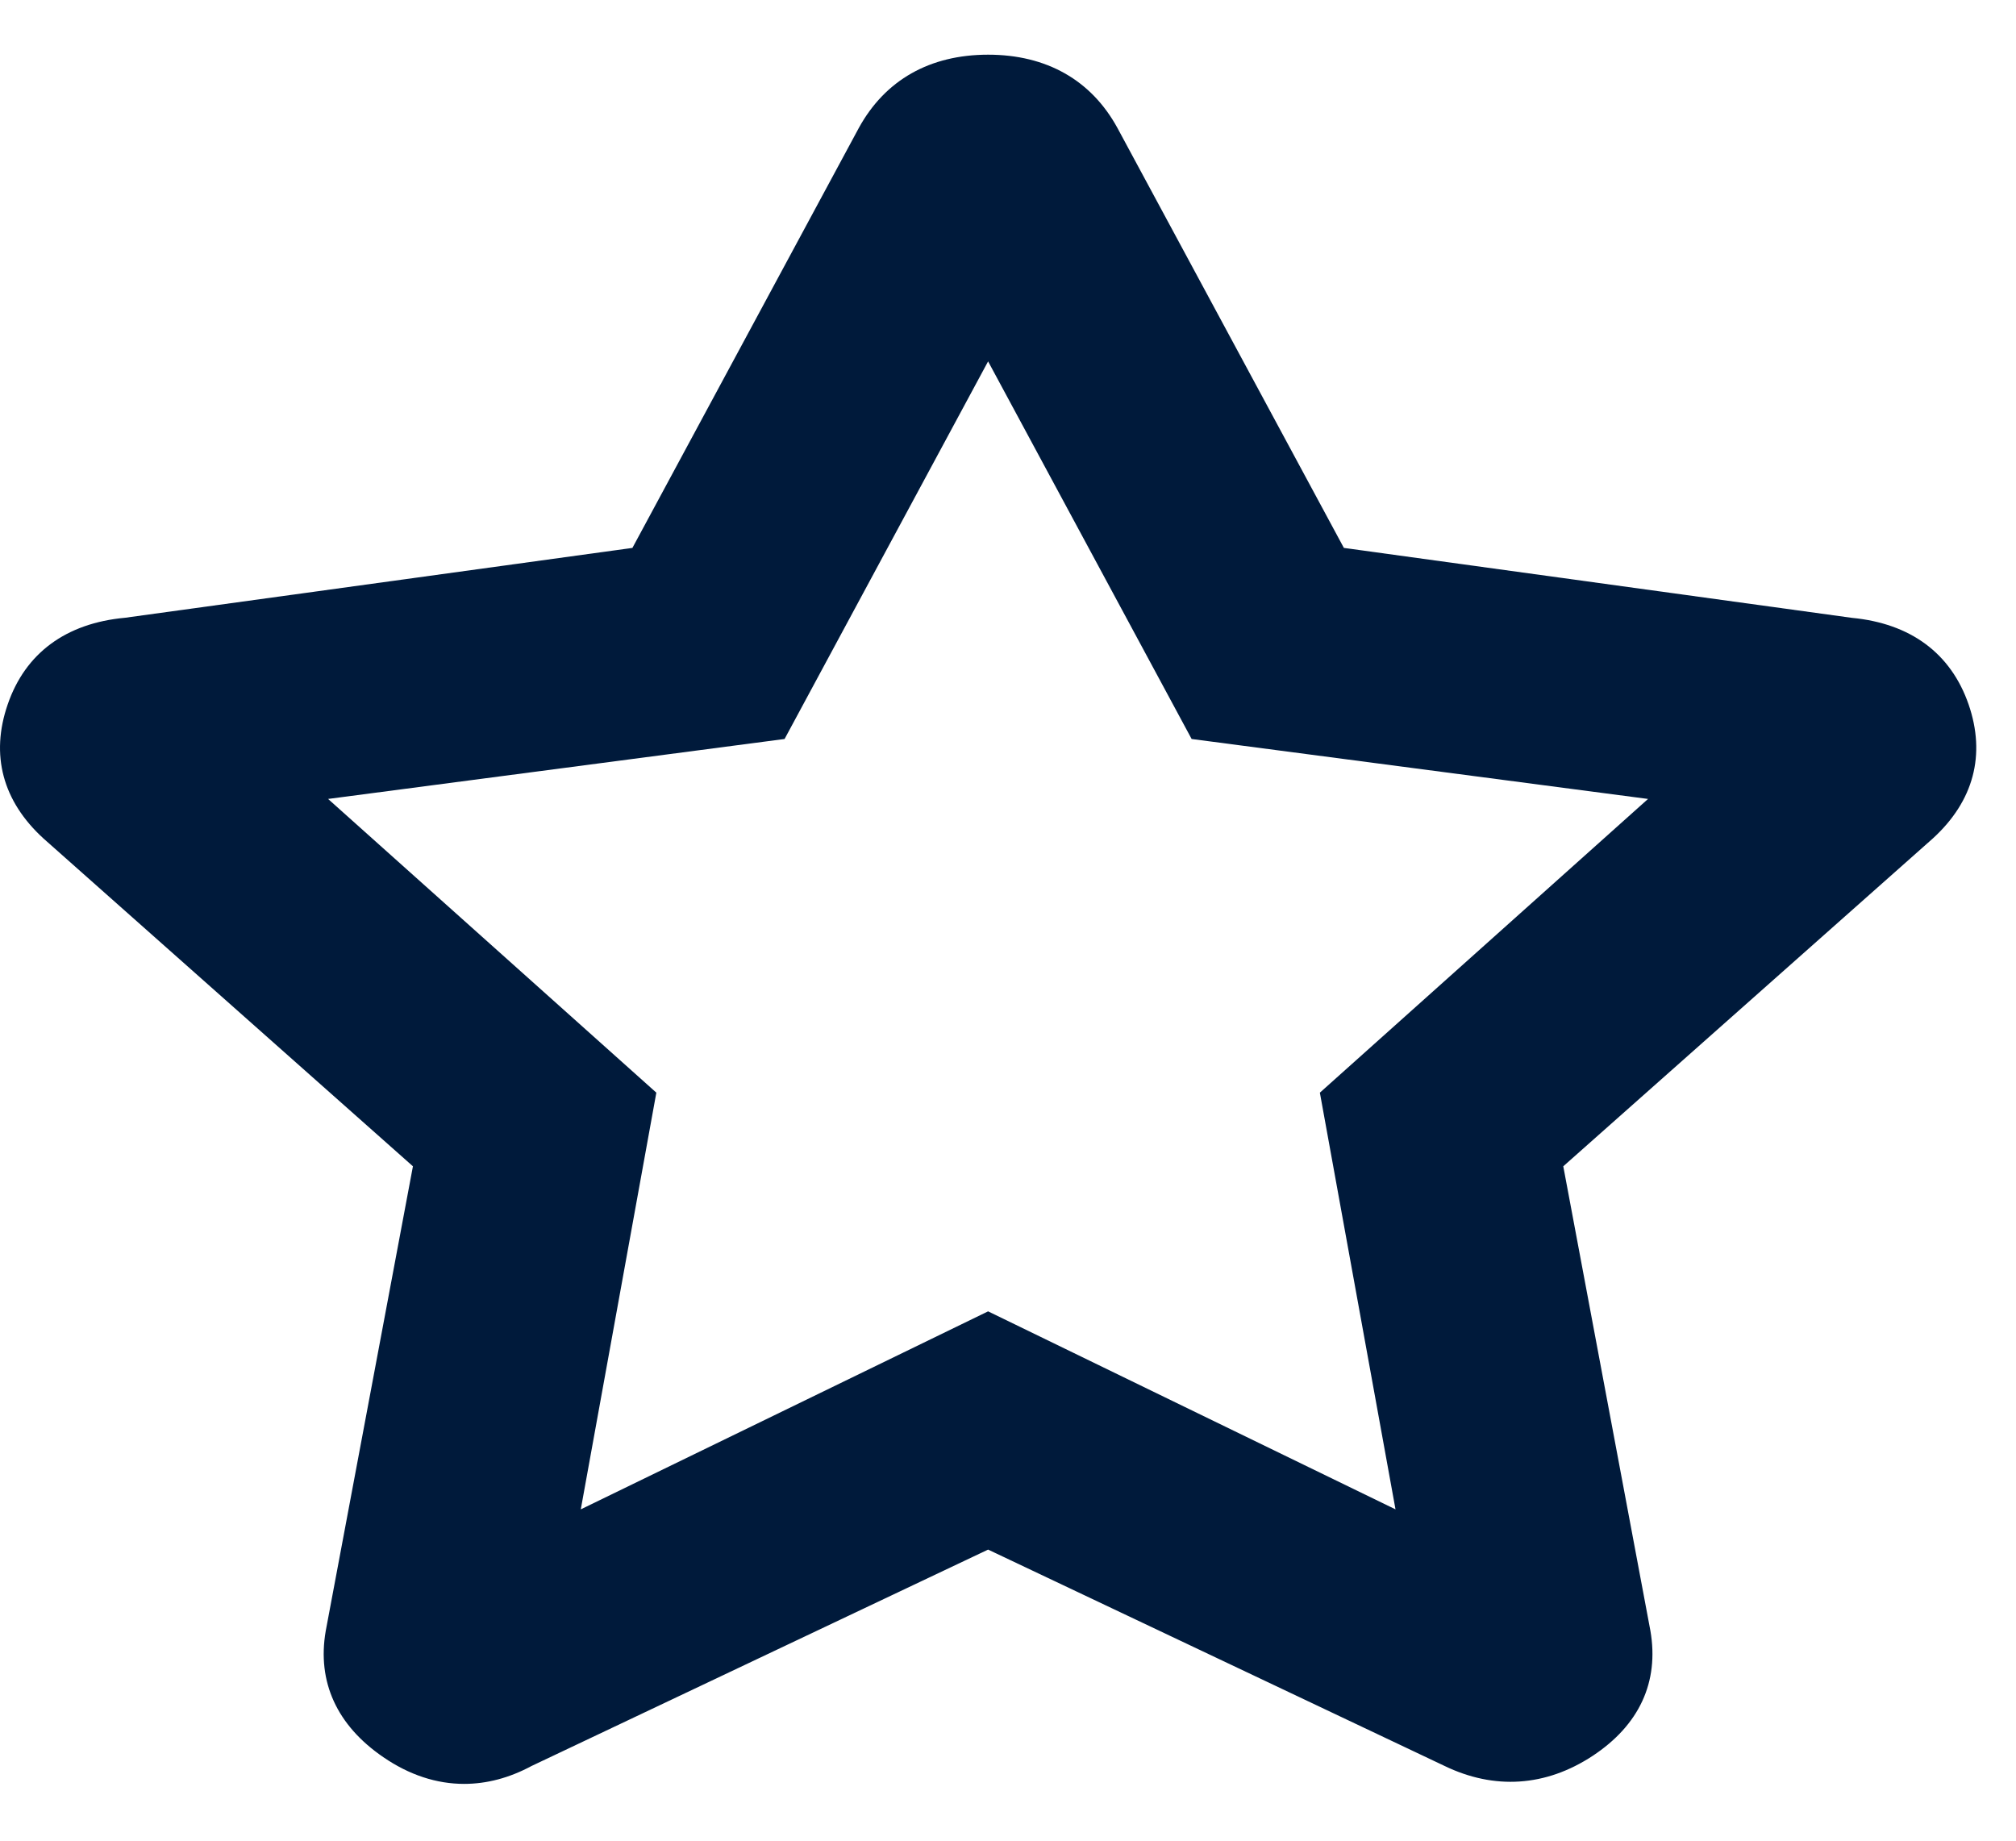 <?xml version="1.0" encoding="UTF-8"?>
<svg width="23px" height="21px" viewBox="0 0 23 21" version="1.1" xmlns="http://www.w3.org/2000/svg" xmlns:xlink="http://www.w3.org/1999/xlink">
    <!-- Generator: Sketch 62 (91390) - https://sketch.com -->
    <title>Group 3</title>
    <desc>Created with Sketch.</desc>
    <g id="Page-1" stroke="none" stroke-width="1" fill="none" fill-rule="evenodd">
        <g id="Desktop-HD" transform="translate(-318, -771)" fill="#001A3B">
            <g id="Group-3" transform="translate(318, 771.624)">
                <path d="M22.459,7.412 C22.257,6.829 21.797,6.489 21.129,6.425 L15.332,5.627 L12.748,0.835 C12.449,0.289 11.938,-8.69565217e-05 11.273,-8.69565217e-05 C10.608,-8.69565217e-05 10.098,0.289 9.798,0.836 L7.215,5.627 L1.426,6.424 C0.753,6.486 0.289,6.827 0.088,7.412 C-0.111,7.988 0.029,8.516 0.497,8.943 L4.711,12.682 L3.716,17.984 C3.616,18.563 3.843,19.061 4.373,19.423 C4.67,19.627 4.982,19.728 5.295,19.728 C5.553,19.728 5.811,19.66 6.064,19.524 L11.273,17.055 L16.48,19.523 C17.049,19.798 17.635,19.76 18.169,19.409 C18.702,19.058 18.93,18.566 18.829,17.981 L17.835,12.682 L22.052,8.941 C22.517,8.516 22.658,7.988 22.459,7.412 L22.459,7.412 Z M18.802,8.491 L15.058,11.842 L15.921,16.596 L11.273,14.337 L6.626,16.596 L7.488,11.842 L3.743,8.491 L8.951,7.807 L11.273,3.499 L13.595,7.807 L18.802,8.491 Z" id="Fill-1"></path>
            </g>
        </g>
    </g>
</svg>